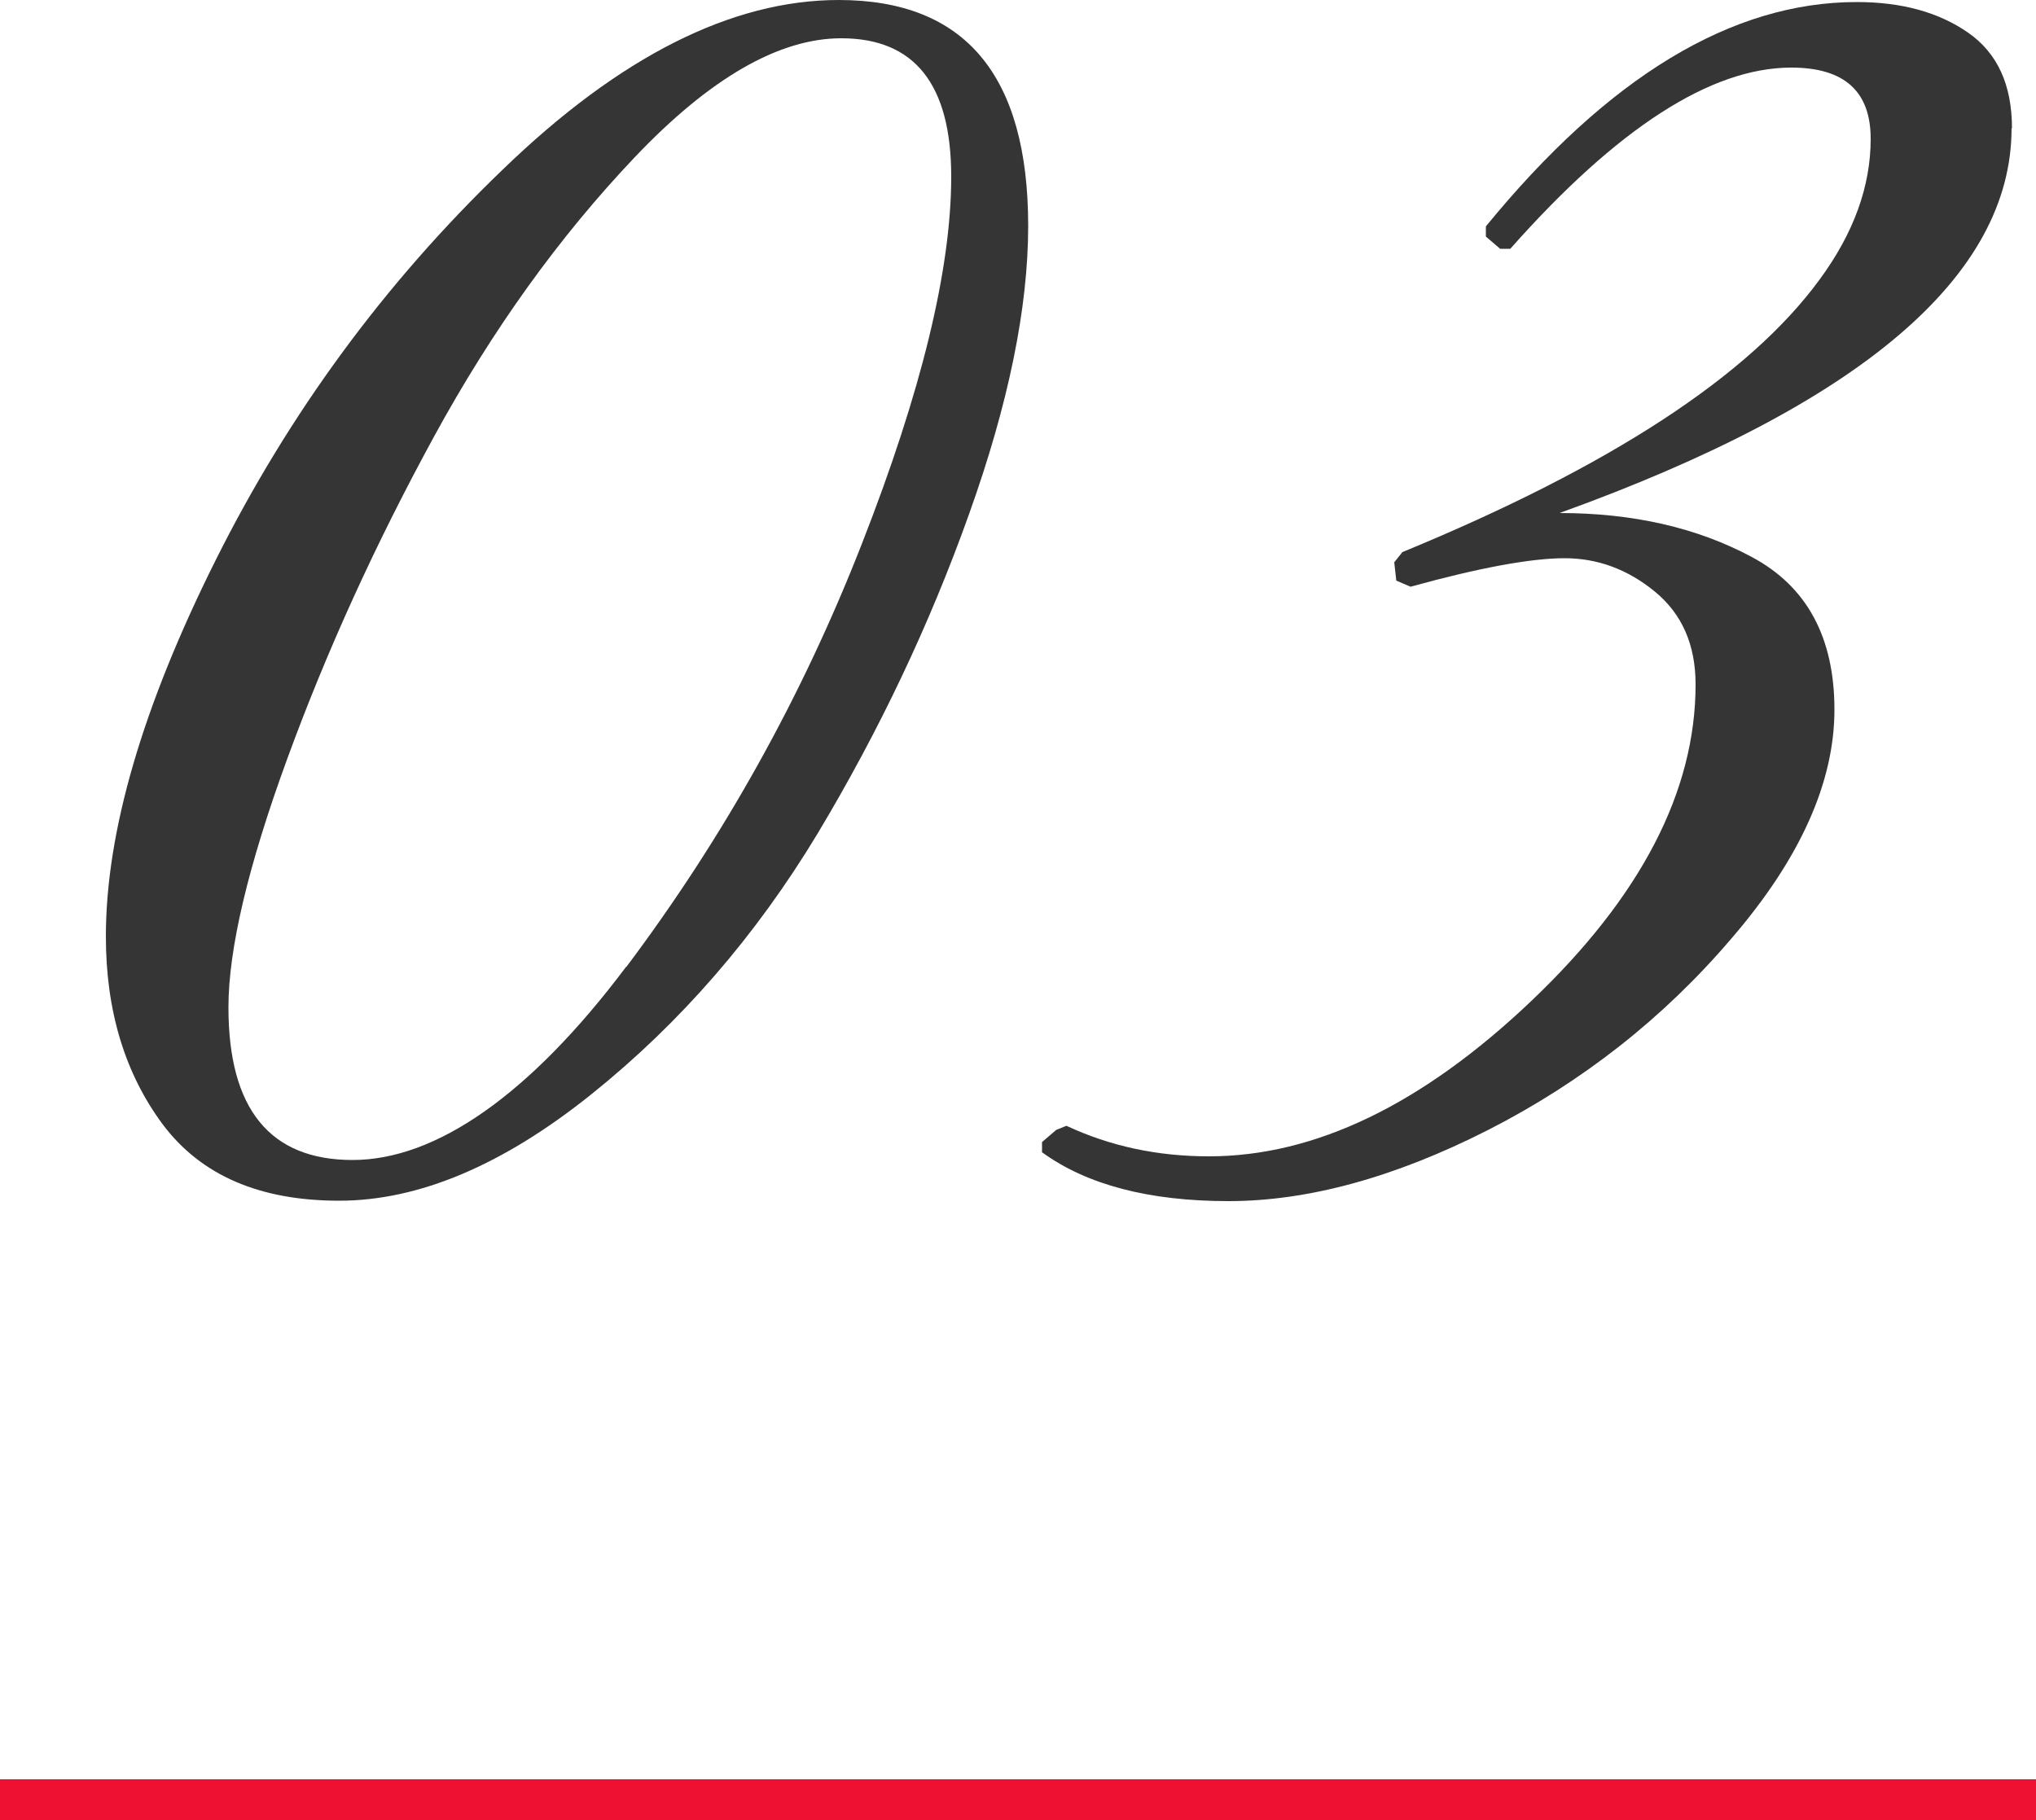 <?xml version="1.0" encoding="UTF-8"?><svg id="_イヤー_2" xmlns="http://www.w3.org/2000/svg" viewBox="0 0 50 44.7"><defs><style>.cls-1{fill:#ee1132;}.cls-2{fill:#353535;}</style></defs><g id="contents"><g><g><path class="cls-2" d="M25.25,5.55c0,2-.48,4.36-1.45,7.07-.97,2.72-2.21,5.33-3.72,7.85-1.52,2.52-3.37,4.65-5.55,6.4-2.18,1.75-4.25,2.62-6.2,2.62s-3.39-.62-4.33-1.87c-.93-1.25-1.4-2.79-1.4-4.62,0-2.57,.9-5.65,2.7-9.25,1.8-3.6,4.14-6.79,7.03-9.57C15.21,1.39,17.97,0,20.6,0c3.1,0,4.65,1.85,4.65,5.55ZM15.38,23.75c2.38-3.17,4.31-6.62,5.78-10.38,1.47-3.75,2.2-6.76,2.2-9.03s-.9-3.4-2.7-3.4c-1.53,0-3.23,.98-5.08,2.93-1.85,1.95-3.49,4.23-4.92,6.85-1.43,2.62-2.63,5.25-3.6,7.9-.97,2.65-1.45,4.69-1.45,6.12,0,2.5,1.02,3.75,3.05,3.75s4.34-1.58,6.72-4.75Z"/><path class="cls-2" d="M49.4,3.15c0,3.63-3.7,6.78-11.1,9.45,1.8,0,3.38,.36,4.72,1.08,1.35,.72,2.03,1.97,2.03,3.75s-.84,3.66-2.53,5.62c-1.68,1.97-3.68,3.53-5.97,4.7-2.3,1.17-4.43,1.75-6.38,1.75s-3.48-.4-4.58-1.2v-.25l.35-.3,.25-.1c1.07,.5,2.23,.75,3.5,.75,2.6,0,5.24-1.27,7.92-3.82s4.03-5.14,4.03-7.77c0-.97-.33-1.73-1-2.28-.67-.55-1.41-.82-2.22-.82s-2.08,.23-3.78,.7l-.35-.15-.05-.45,.2-.25c5.1-2.1,8.52-4.33,10.25-6.7,.83-1.13,1.25-2.28,1.25-3.45s-.65-1.75-1.95-1.75c-1.97,0-4.27,1.48-6.9,4.45h-.25l-.35-.3v-.25C39.5,1.88,42.53,.05,45.6,.05c1.1,0,2.01,.25,2.73,.75,.72,.5,1.08,1.28,1.08,2.35Z"/></g><rect class="cls-1" y="43.7" width="50" height="1"/></g></g></svg>